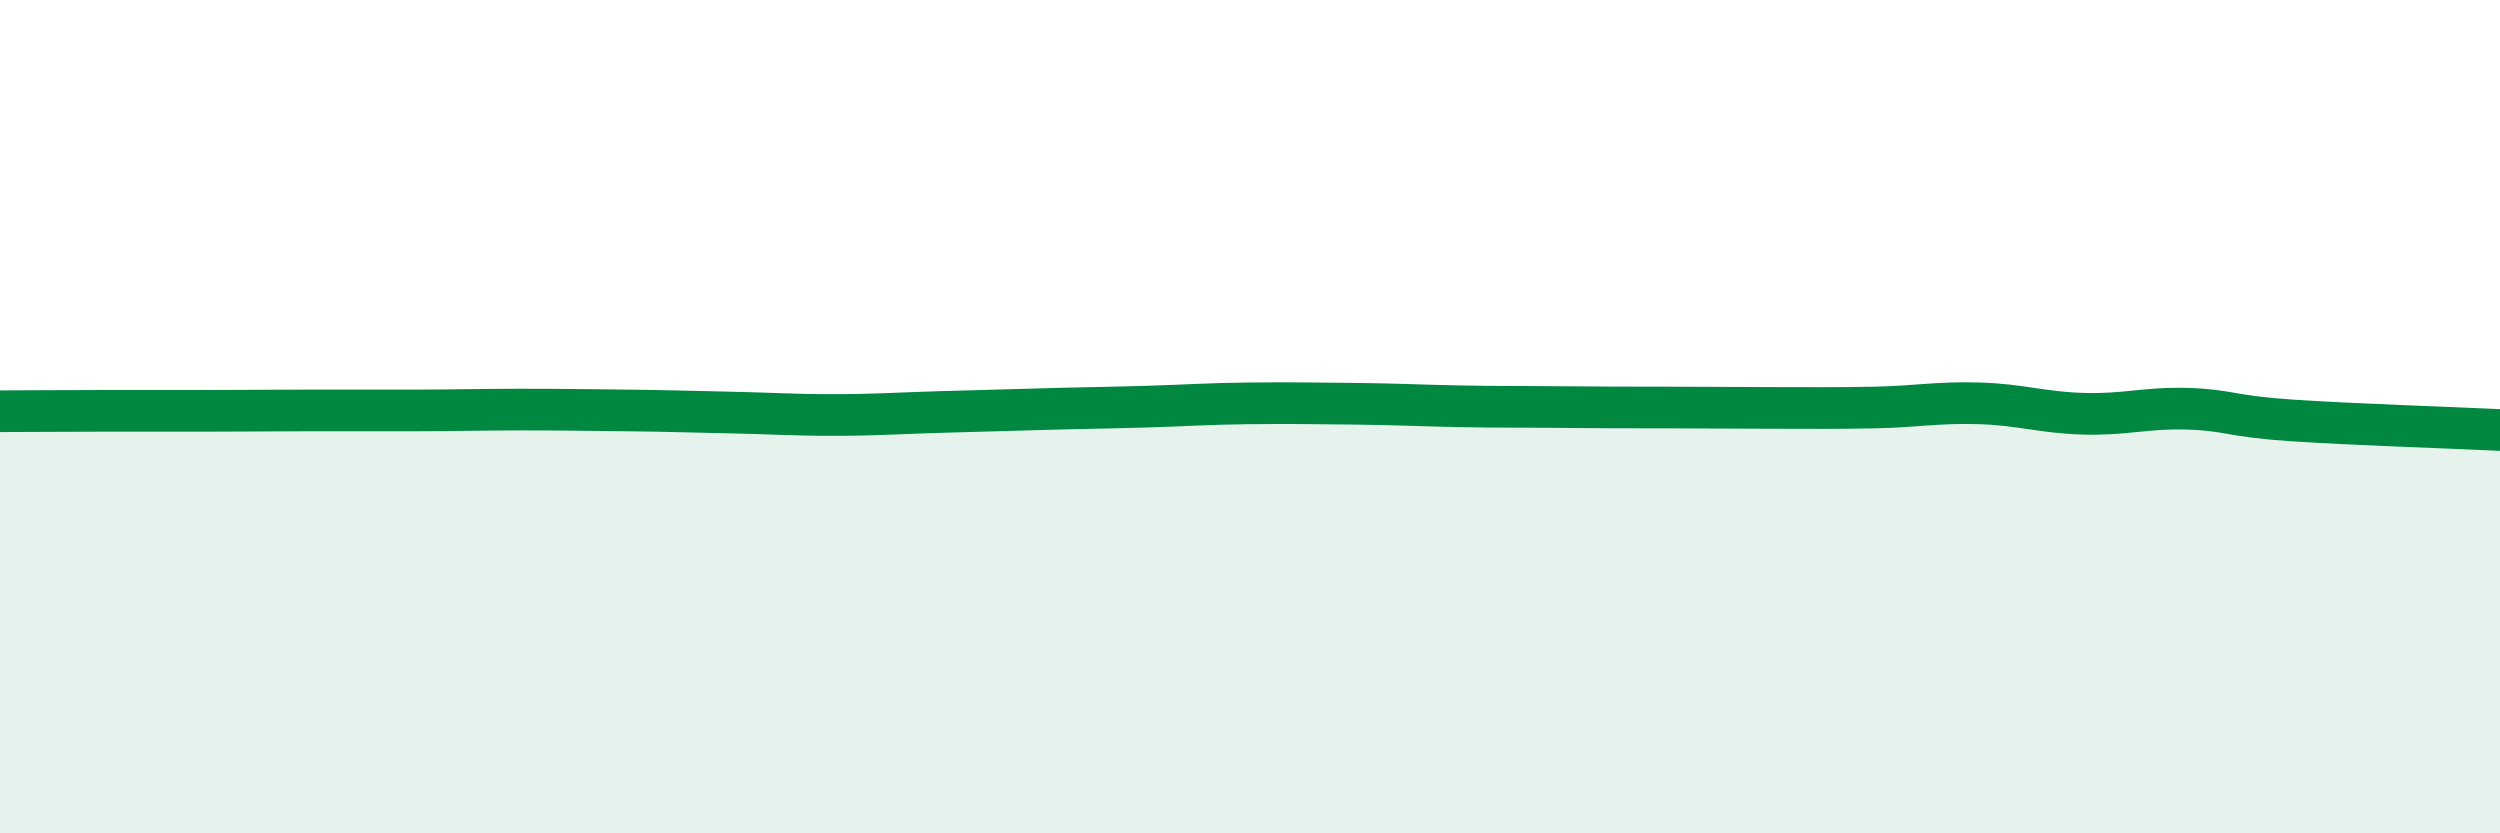 
    <svg width="60" height="20" viewBox="0 0 60 20" xmlns="http://www.w3.org/2000/svg">
      <path
        d="M 0,9.87 C 0.5,9.87 1.5,9.86 2.5,9.86 C 3.5,9.86 4,9.86 5,9.86 C 6,9.86 6.5,9.85 7.5,9.85 C 8.5,9.85 9,9.85 10,9.85 C 11,9.85 11.5,9.83 12.5,9.83 C 13.5,9.83 14,9.84 15,9.85 C 16,9.86 16.5,9.88 17.5,9.9 C 18.5,9.92 19,9.96 20,9.96 C 21,9.96 21.5,9.92 22.5,9.89 C 23.5,9.86 24,9.85 25,9.82 C 26,9.79 26.5,9.79 27.5,9.76 C 28.5,9.73 29,9.69 30,9.68 C 31,9.67 31.5,9.68 32.5,9.69 C 33.5,9.7 34,9.73 35,9.75 C 36,9.77 36.5,9.76 37.5,9.77 C 38.5,9.78 39,9.78 40,9.78 C 41,9.78 41.5,9.79 42.5,9.79 C 43.5,9.79 44,9.8 45,9.78 C 46,9.76 46.5,9.65 47.5,9.68 C 48.5,9.71 49,9.9 50,9.93 C 51,9.96 51.5,9.78 52.5,9.81 C 53.5,9.84 53.5,9.99 55,10.09 C 56.5,10.19 59,10.27 60,10.32L60 20L0 20Z"
        fill="#008740"
        opacity="0.1"
        stroke-linecap="round"
        stroke-linejoin="round"
      />
      <path
        d="M 0,9.87 C 0.5,9.87 1.5,9.86 2.5,9.86 C 3.5,9.86 4,9.86 5,9.86 C 6,9.86 6.5,9.85 7.5,9.85 C 8.5,9.85 9,9.85 10,9.85 C 11,9.85 11.5,9.83 12.5,9.83 C 13.5,9.83 14,9.84 15,9.85 C 16,9.86 16.5,9.88 17.5,9.9 C 18.5,9.92 19,9.96 20,9.96 C 21,9.96 21.5,9.92 22.5,9.89 C 23.5,9.86 24,9.85 25,9.82 C 26,9.79 26.5,9.79 27.5,9.76 C 28.5,9.73 29,9.69 30,9.68 C 31,9.67 31.5,9.68 32.5,9.69 C 33.5,9.7 34,9.73 35,9.75 C 36,9.77 36.5,9.76 37.5,9.77 C 38.5,9.78 39,9.78 40,9.78 C 41,9.78 41.5,9.79 42.5,9.79 C 43.5,9.79 44,9.8 45,9.78 C 46,9.76 46.5,9.65 47.5,9.68 C 48.5,9.71 49,9.9 50,9.93 C 51,9.96 51.5,9.78 52.5,9.81 C 53.5,9.84 53.5,9.99 55,10.09 C 56.5,10.19 59,10.27 60,10.32"
        stroke="#008740"
        stroke-width="1"
        fill="none"
        stroke-linecap="round"
        stroke-linejoin="round"
      />
    </svg>
  
